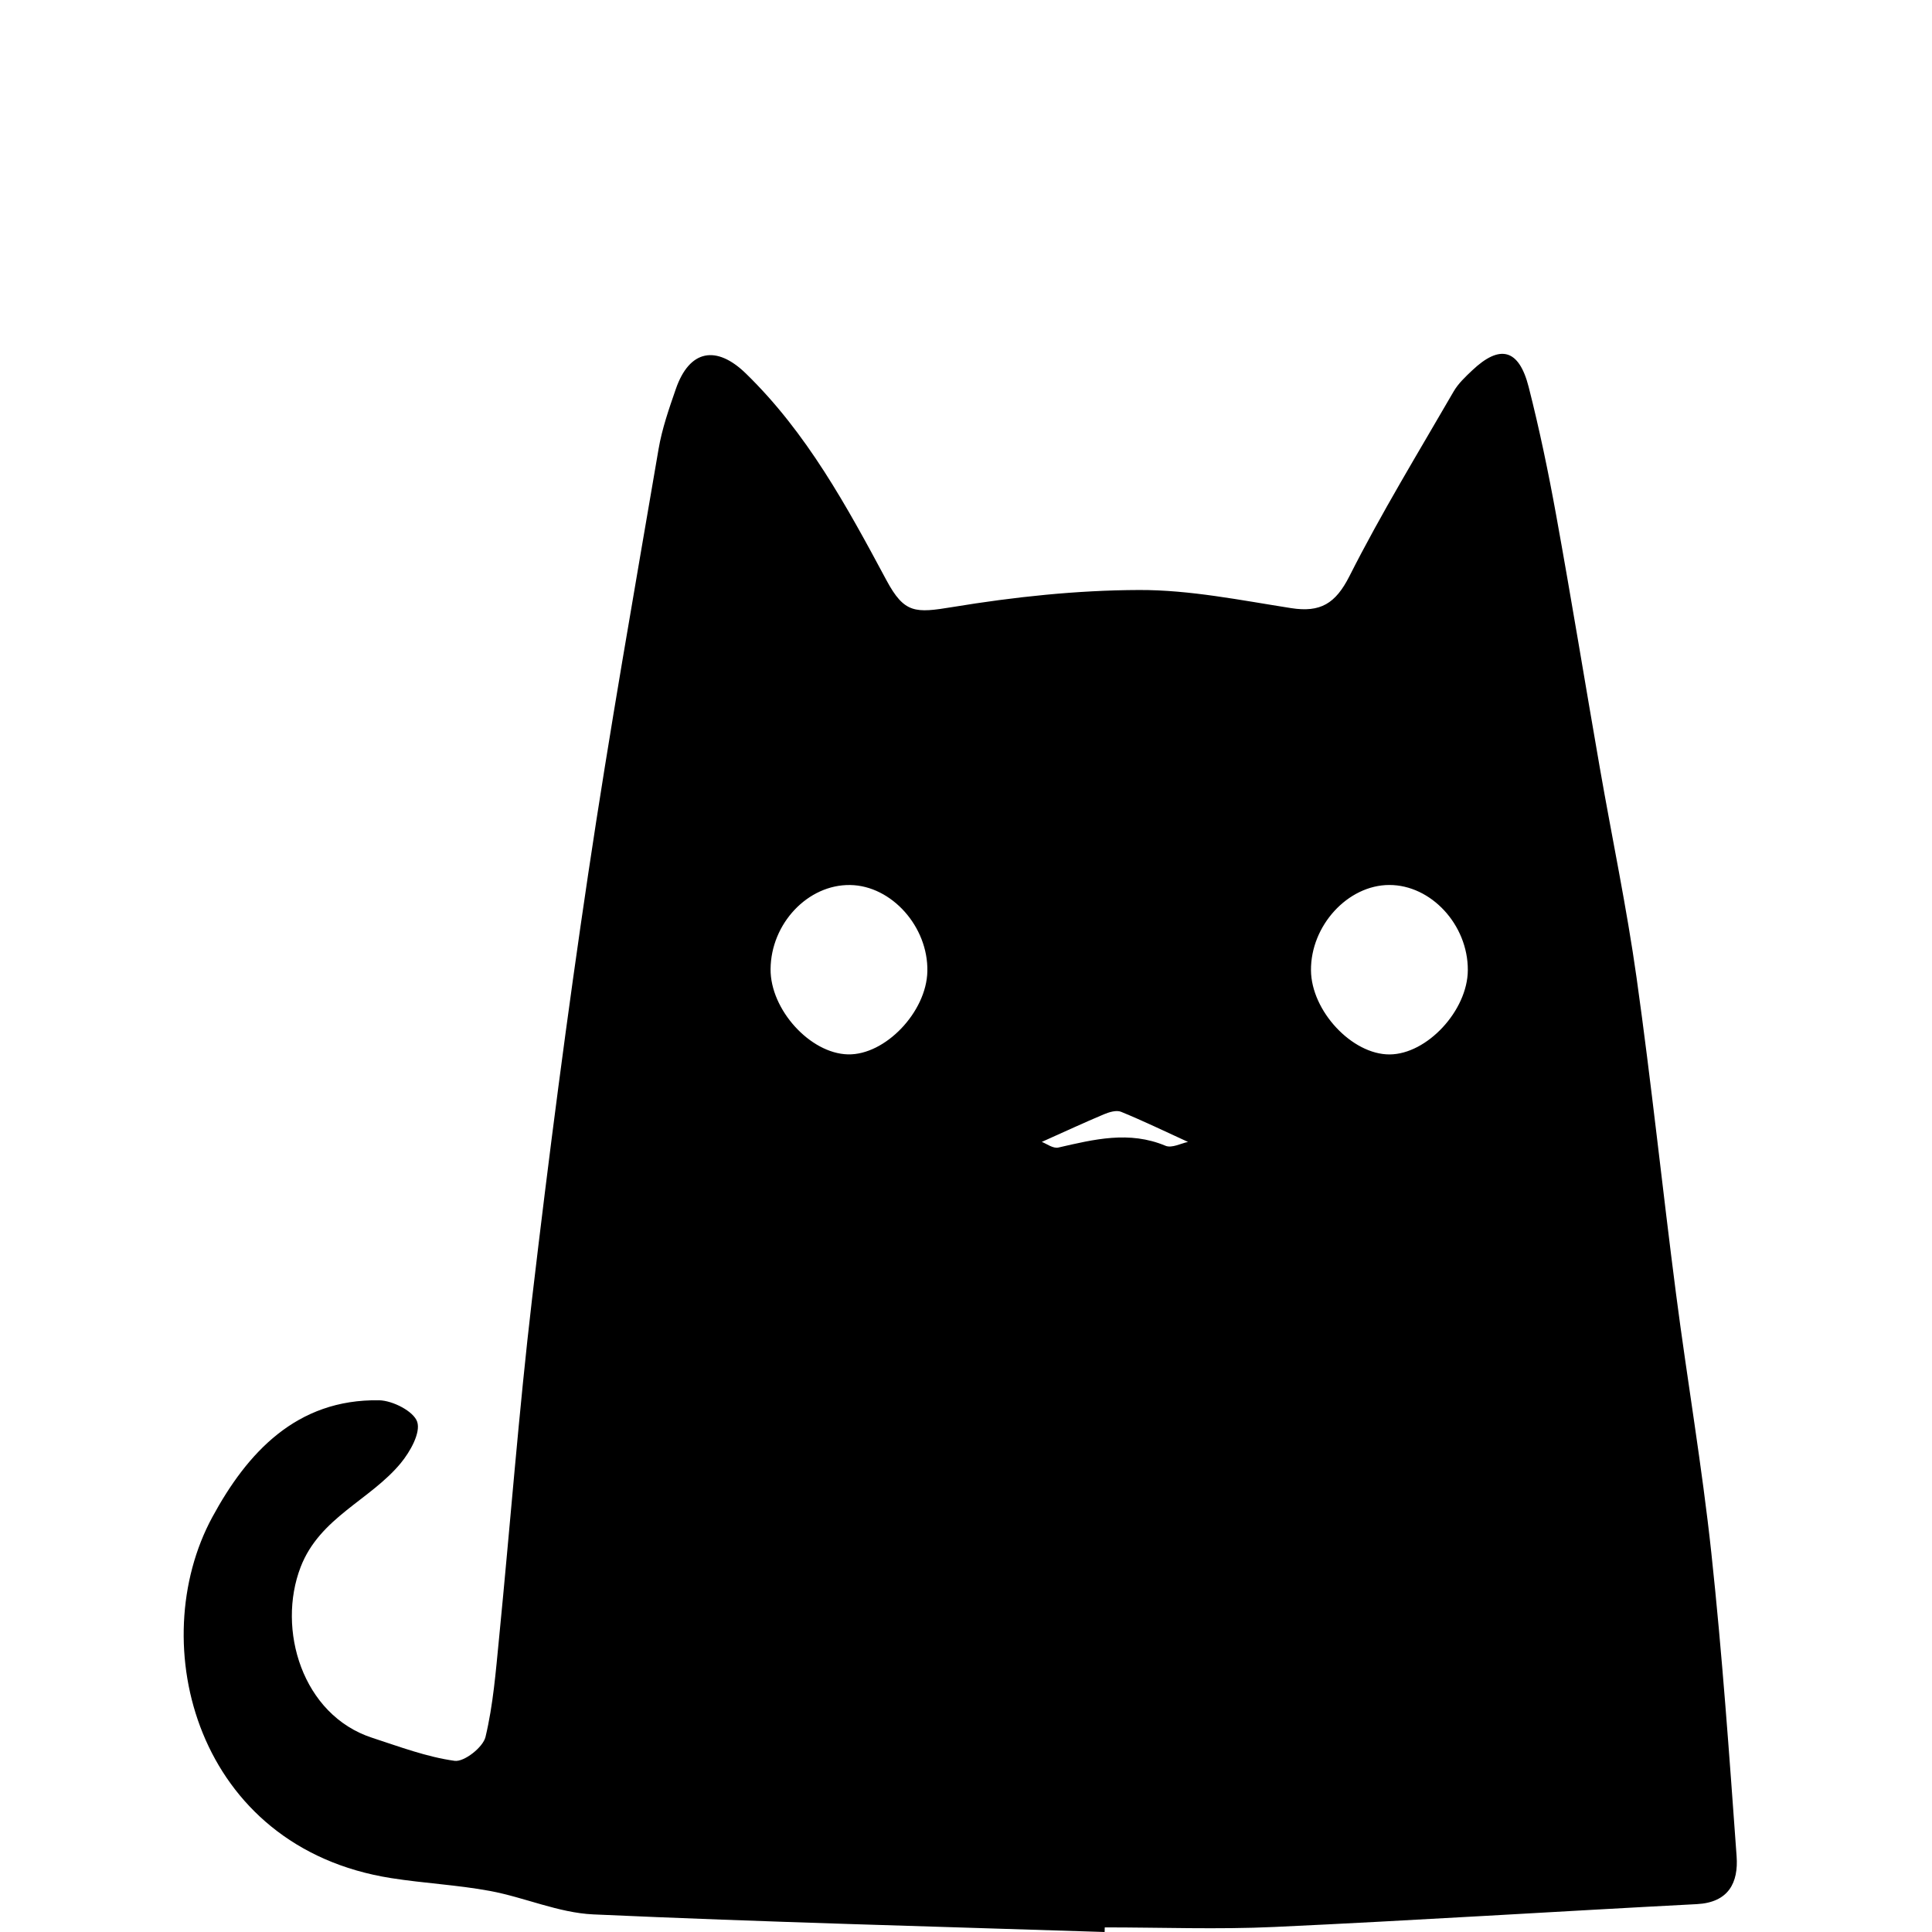 <svg class="icon" style="width: 1em;height: 1em;vertical-align: middle;fill: currentColor;overflow: hidden;" viewBox="0 0 1024 1024" version="1.1" xmlns="http://www.w3.org/2000/svg" p-id="2091"><path d="M585.478 1024c-90.341-2.933-180.719-5.252-271.013-9.33-18.424-0.833-36.403-9.027-54.846-12.443-17.251-3.189-34.927-4.05-52.282-6.785-103.503-16.276-131.059-124.435-94.798-191.346 18.433-34 44.522-62.662 88.41-61.915 7.163 0.123 18.367 5.857 20.184 11.44 1.902 5.839-3.766 15.878-8.753 21.906-16.219 19.607-42.904 28.795-53.02 54.997-12.737 32.987 0.814 78.474 37.898 90.539 14.421 4.694 28.861 10.163 43.708 12.216 5.015 0.691 15.046-7.173 16.361-12.661 4.078-17.033 5.451-34.776 7.182-52.31 5.914-60.032 10.485-120.224 17.516-180.123 8.829-75.191 18.594-150.297 29.76-225.166 11.213-75.181 24.48-150.051 37.264-224.986 1.845-10.835 5.545-21.433 9.16-31.87 7.23-20.865 21.48-23.43 37.17-8.157 32.315 31.464 53.455 70.355 74.405 109.436 9.557 17.828 15.311 17.553 35.126 14.298 32.599-5.365 65.851-8.923 98.838-9.027 26.855-0.085 53.824 5.422 80.566 9.605 15.547 2.432 23.553-2.394 30.924-16.957 16.882-33.385 36.441-65.416 55.196-97.835 2.441-4.23 6.245-7.797 9.86-11.213 14.743-13.967 24.783-11.403 29.931 8.791 5.706 22.398 10.428 45.09 14.554 67.838 8.091 44.598 15.377 89.347 23.155 134.002 6.463 37.132 14.251 74.065 19.493 111.357 7.826 55.622 13.655 111.518 20.875 167.235 5.952 45.951 13.825 91.684 18.765 137.74 5.725 53.398 9.501 107.014 13.371 160.592 1.003 13.891-4.173 24.48-21.083 25.36-74.661 3.889-149.275 8.649-223.945 12.103-29.893 1.382-59.909 0.227-89.868 0.227-0.019 0.823-0.038 1.628-0.066 2.441zM408.421 513.637c-0.17 21.433 20.932 44.711 40.983 45.203 19.72 0.483 41.664-22.436 42.119-44.002 0.511-23.647-18.973-45.431-40.907-45.762-22.398-0.331-42.005 20.373-42.194 44.56z m327.931-44.579c-21.972 0.028-41.712 21.547-41.504 45.26 0.189 21.537 21.764 44.617 41.645 44.551 19.853-0.066 41.409-23.297 41.485-44.711 0.085-23.979-19.436-45.128-41.627-45.099zM552.169 605.236c2.432 0.899 5.99 3.634 8.772 2.99 18.916-4.334 37.529-9.018 56.814-0.937 3.34 1.4 8.412-1.363 11.914-2.044-12.32-5.63-23.761-11.175-35.495-15.973-2.46-1.003-6.283 0.161-9.056 1.325-10.504 4.41-20.846 9.226-32.949 14.639z" p-id="2092"></path></svg>